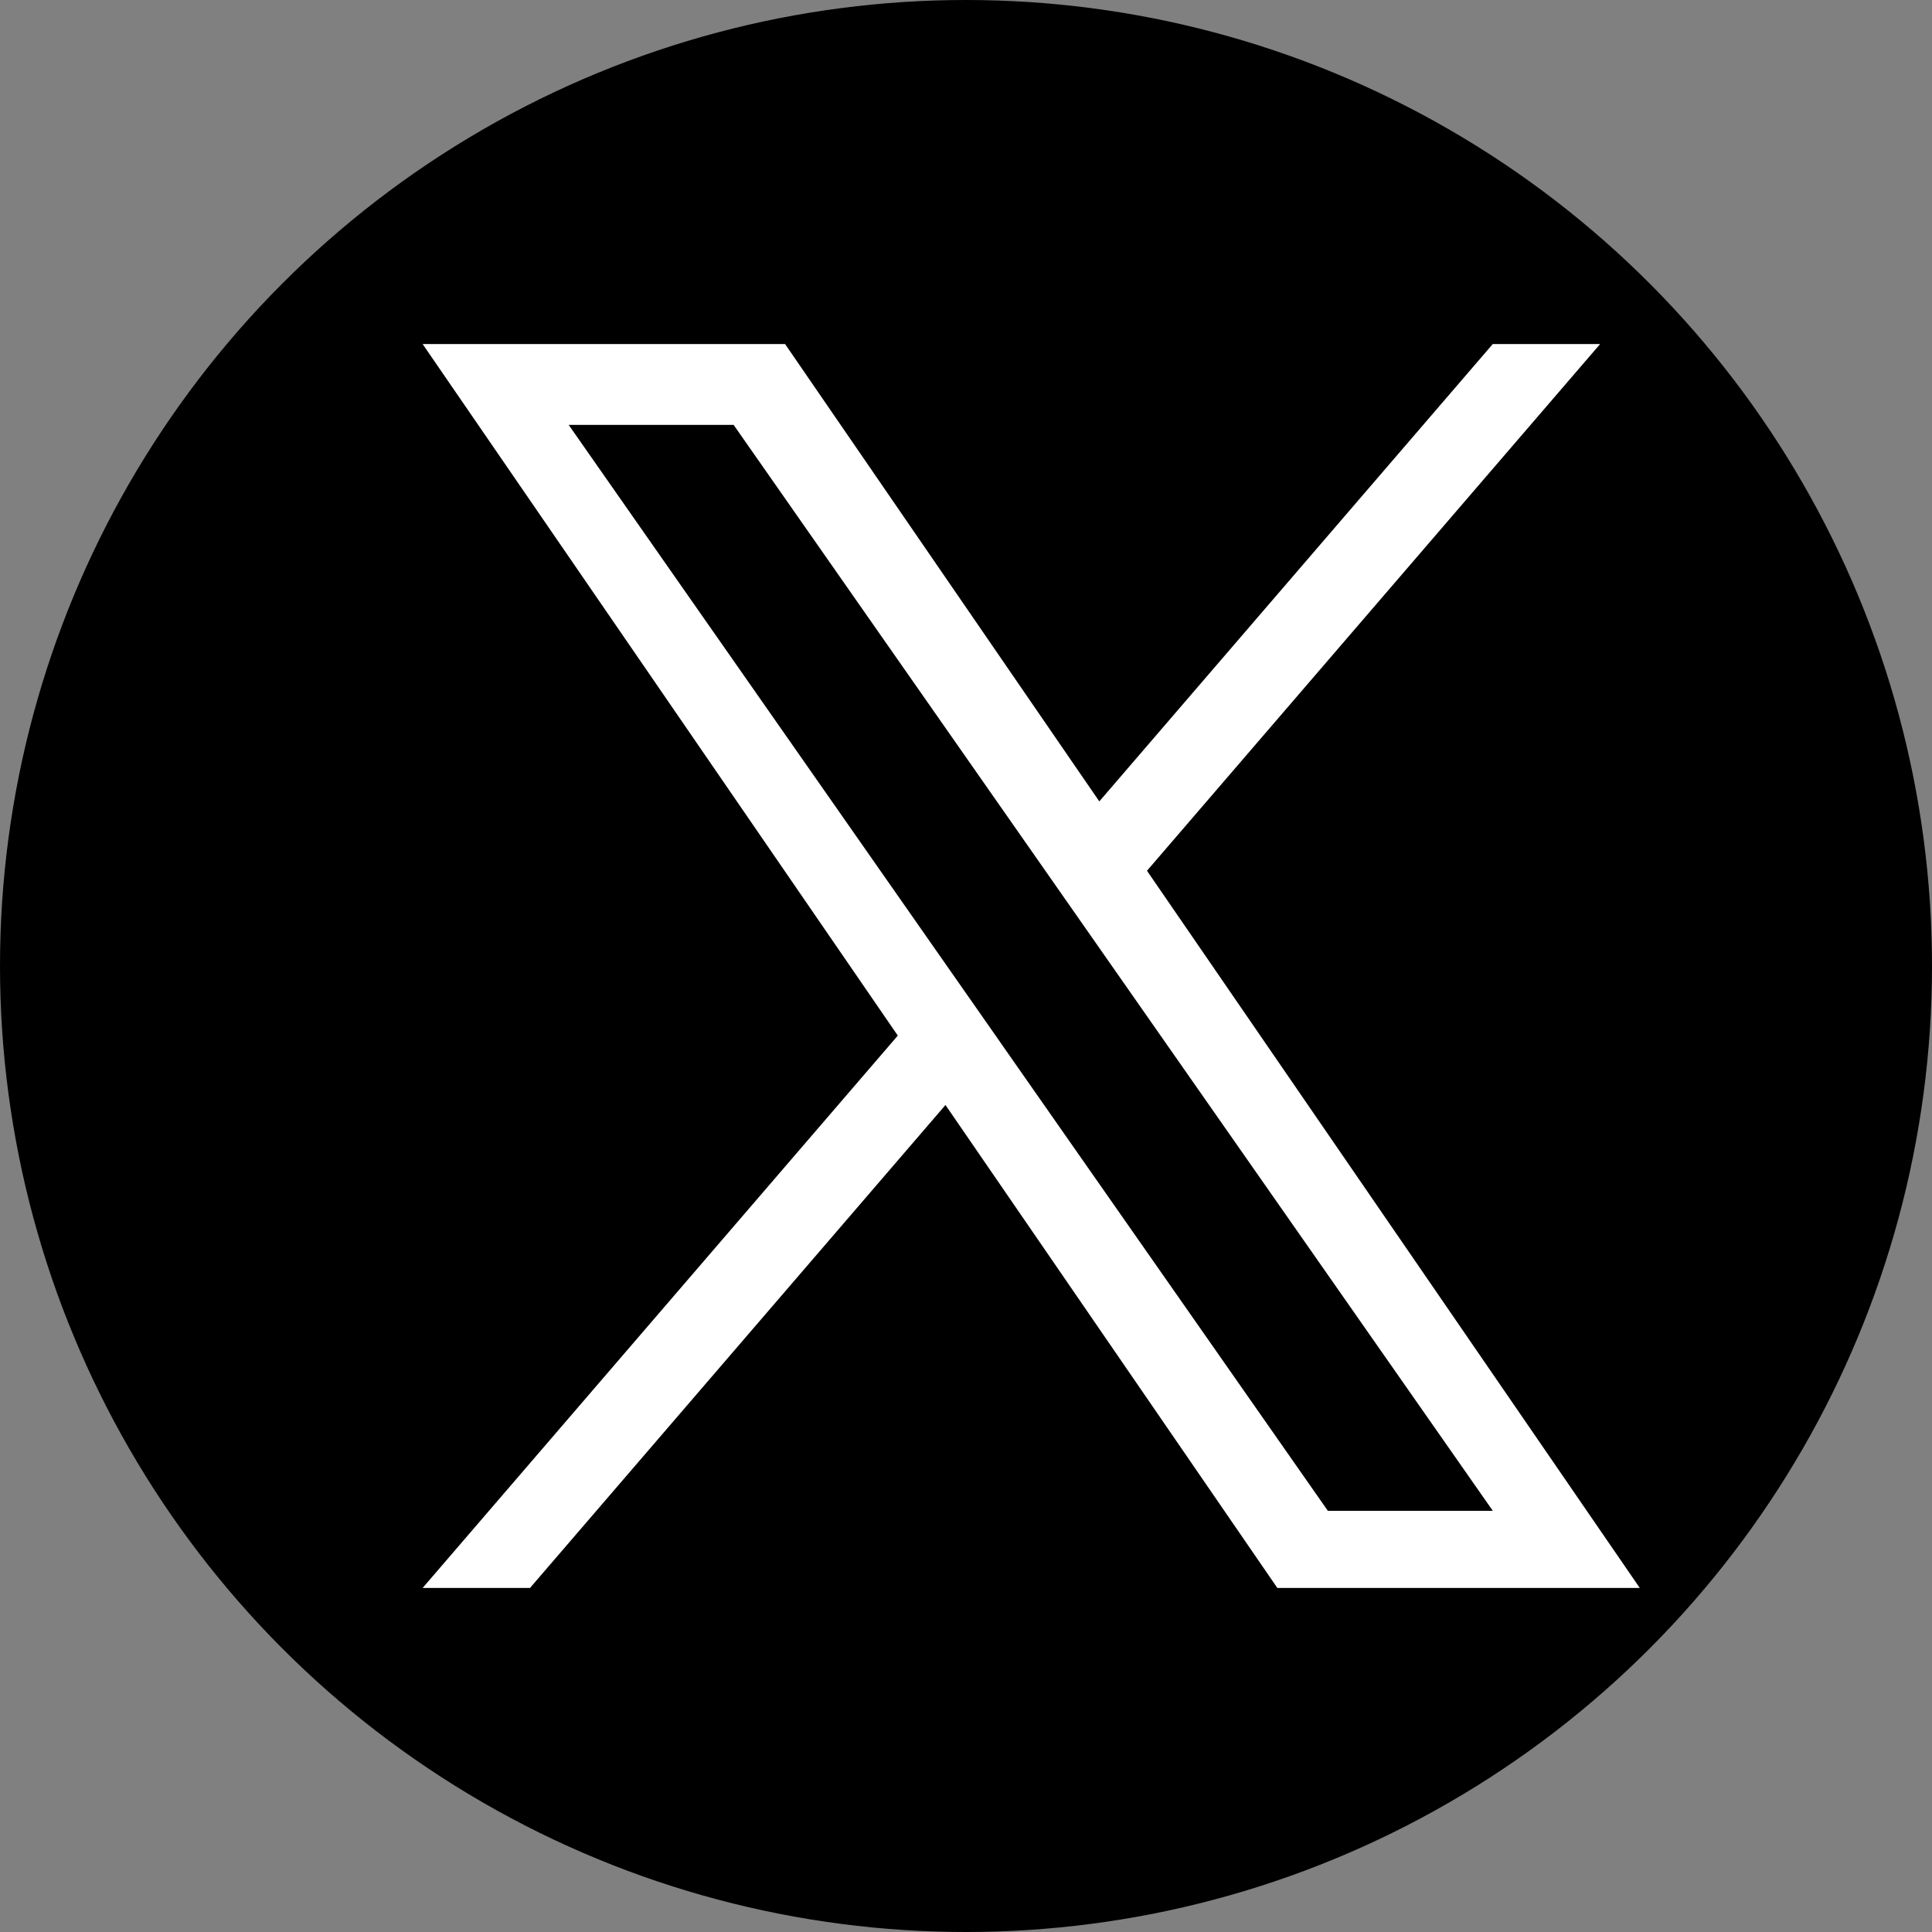 <?xml version="1.0" encoding="UTF-8"?>
<svg id="_レイヤー_1" xmlns="http://www.w3.org/2000/svg" version="1.1" viewBox="0 0 400 400">
  <rect x="0" y="0" width="400" height="400" fill="#808080" stroke="none"/>
  <!-- Generator: Adobe Illustrator 29.5.1, SVG Export Plug-In . SVG Version: 2.1.0 Build 141)  -->
  <defs>
    <style>
      .st0 {
        fill: #fff;
      }
    </style>
  </defs>
  <g id="Dark_Blue">
    <circle cx="200" cy="200" r="200"/>
  </g>
  <path class="st0" d="M237.47,180.28l93.82-109.05h-22.23l-81.46,94.69-65.06-94.69h-75.04l98.38,143.18-98.38,114.36h22.23l86.02-99.99,68.71,99.99h75.04l-102.03-148.49h0ZM207.02,215.68l-9.97-14.26-79.31-113.45h34.15l64.01,91.56,9.97,14.26,83.2,119.01h-34.15l-67.9-97.11h0Z"/>
</svg>